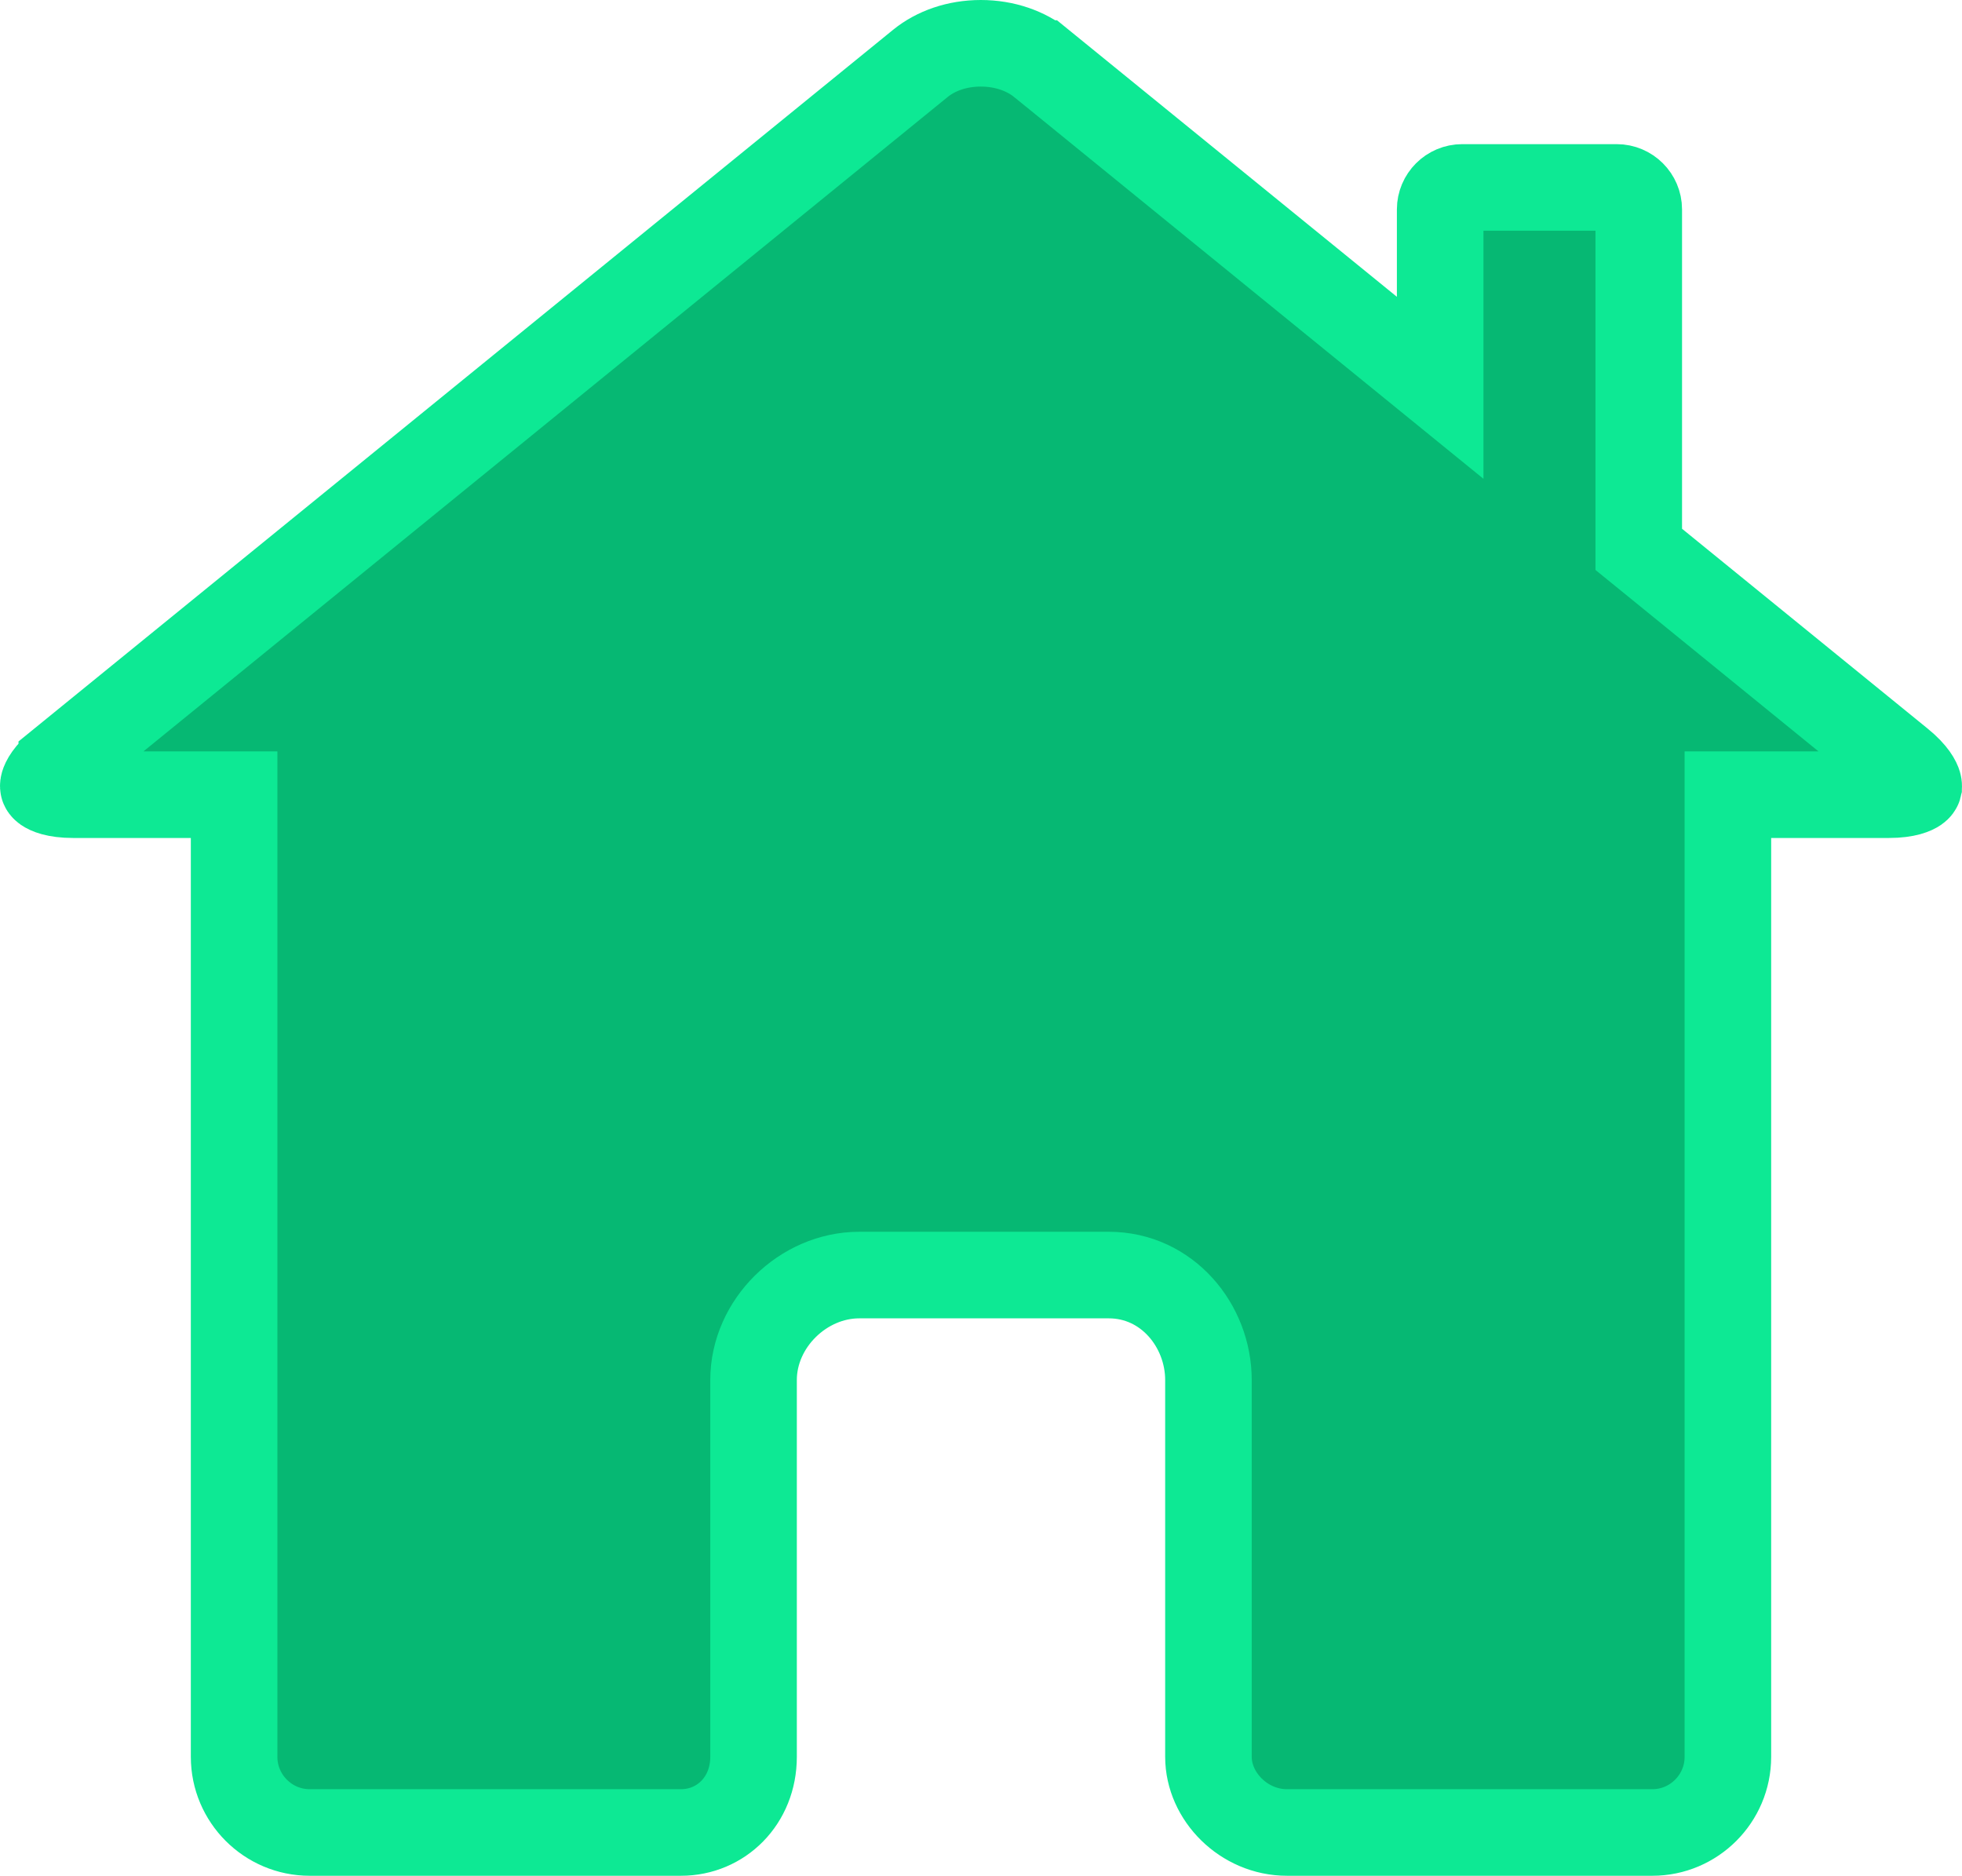 <svg width="68" height="65" viewBox="0 0 68 65" fill="none" xmlns="http://www.w3.org/2000/svg">
<path d="M65.859 26.408L65.859 26.408C66.358 26.813 66.464 27.086 66.488 27.166C66.508 27.236 66.497 27.267 66.495 27.27C66.495 27.27 66.495 27.271 66.495 27.271C66.494 27.275 66.484 27.306 66.423 27.348C66.354 27.395 66.1 27.538 65.461 27.538H61.386H59.886V29.038V60.879C59.886 62.324 58.709 63.5 57.268 63.5H44.604C43.11 63.5 41.883 62.251 41.883 60.879V47.822C41.883 45.943 40.457 44.184 38.427 44.184H29.779C27.835 44.184 26.117 45.859 26.117 47.822V60.879C26.117 62.398 24.988 63.5 23.602 63.5H10.732C9.291 63.5 8.114 62.324 8.114 60.879V29.038V27.538H6.614H2.539C1.9 27.538 1.646 27.395 1.577 27.348C1.514 27.304 1.505 27.272 1.505 27.271L1.505 27.271L1.505 27.271L1.505 27.27C1.504 27.268 1.491 27.239 1.512 27.166C1.536 27.086 1.642 26.813 2.141 26.408L2.141 26.407L31.901 2.195C32.429 1.766 33.166 1.5 33.993 1.5C34.823 1.5 35.566 1.768 36.098 2.201C36.098 2.201 36.098 2.201 36.099 2.201L47.467 11.448L49.914 13.438V10.284V7.256C49.914 6.841 50.255 6.495 50.679 6.495H56.032C56.456 6.495 56.797 6.841 56.797 7.256V18.324V19.037L57.351 19.487L65.859 26.408Z" fill="#06B873" stroke="#0DE994" stroke-width="3"/>
</svg>
